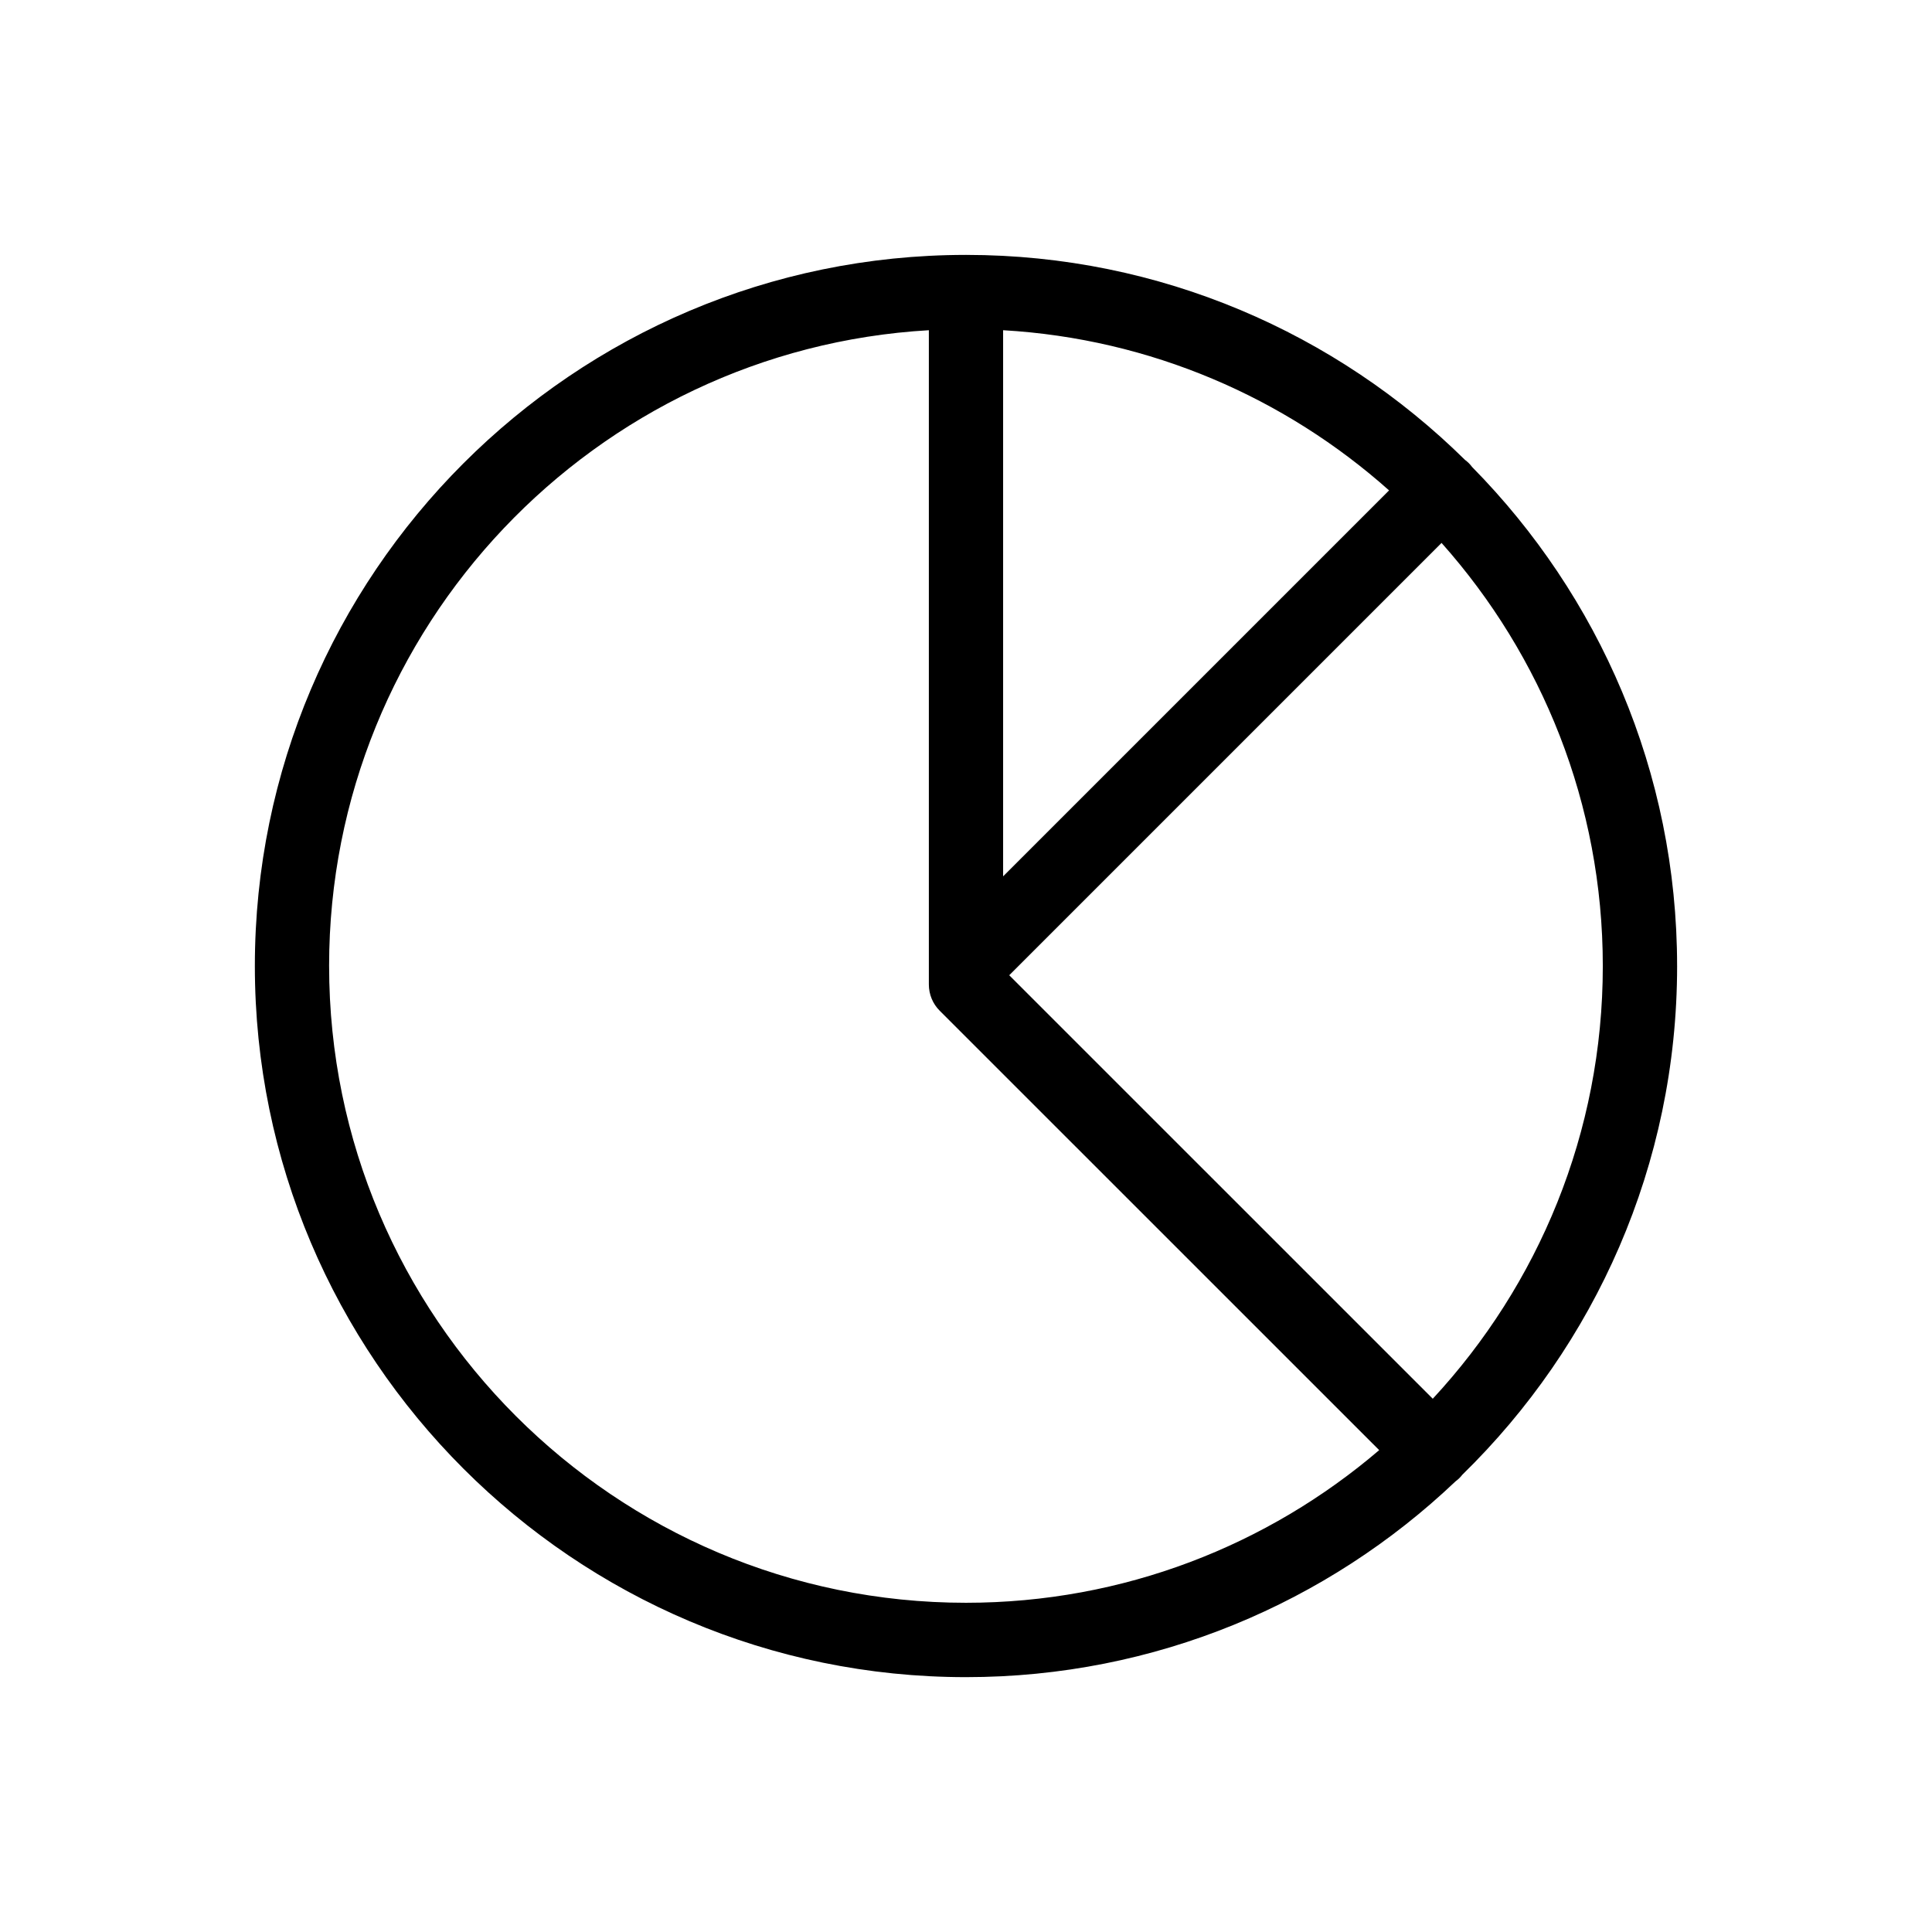 <?xml version="1.0" encoding="UTF-8"?>
<!-- Uploaded to: SVG Repo, www.svgrepo.com, Generator: SVG Repo Mixer Tools -->
<svg fill="#000000" width="800px" height="800px" version="1.1" viewBox="144 144 512 512" xmlns="http://www.w3.org/2000/svg">
 <path d="m588.45 400c0-51.473-20.754-98.184-54.316-132.23-0.266-0.355-0.551-0.699-0.875-1.023-0.324-0.324-0.668-0.609-1.023-0.875-34.035-33.547-80.707-54.301-132.14-54.32-0.031 0-0.07-0.012-0.098-0.012-0.031 0-0.07 0-0.098 0.012-103.88 0.051-188.36 84.566-188.36 188.45 0 103.91 84.535 188.46 188.46 188.46 50.215 0 95.902-19.738 129.71-51.867 0.375-0.277 0.727-0.57 1.062-0.906 0.277-0.277 0.523-0.562 0.758-0.867 35.09-34.254 56.922-82.027 56.922-134.82zm-64.754 114.68-112.24-112.23 114.57-114.57c26.566 29.836 42.734 69.117 42.734 112.12 0.012 44.23-17.109 84.547-45.062 114.68zm-113.86-283.17c39.133 2.262 74.734 17.918 102.28 42.449l-102.28 102.28zm-178.62 168.48c0-89.762 70.434-163.36 158.94-168.48v168.47 0.012 4.91c0 2.609 1.031 5.117 2.883 6.957l116.46 116.44c-29.5 25.211-67.75 40.453-109.5 40.453-93.059 0.008-168.78-75.711-168.78-168.77z"/>
</svg>